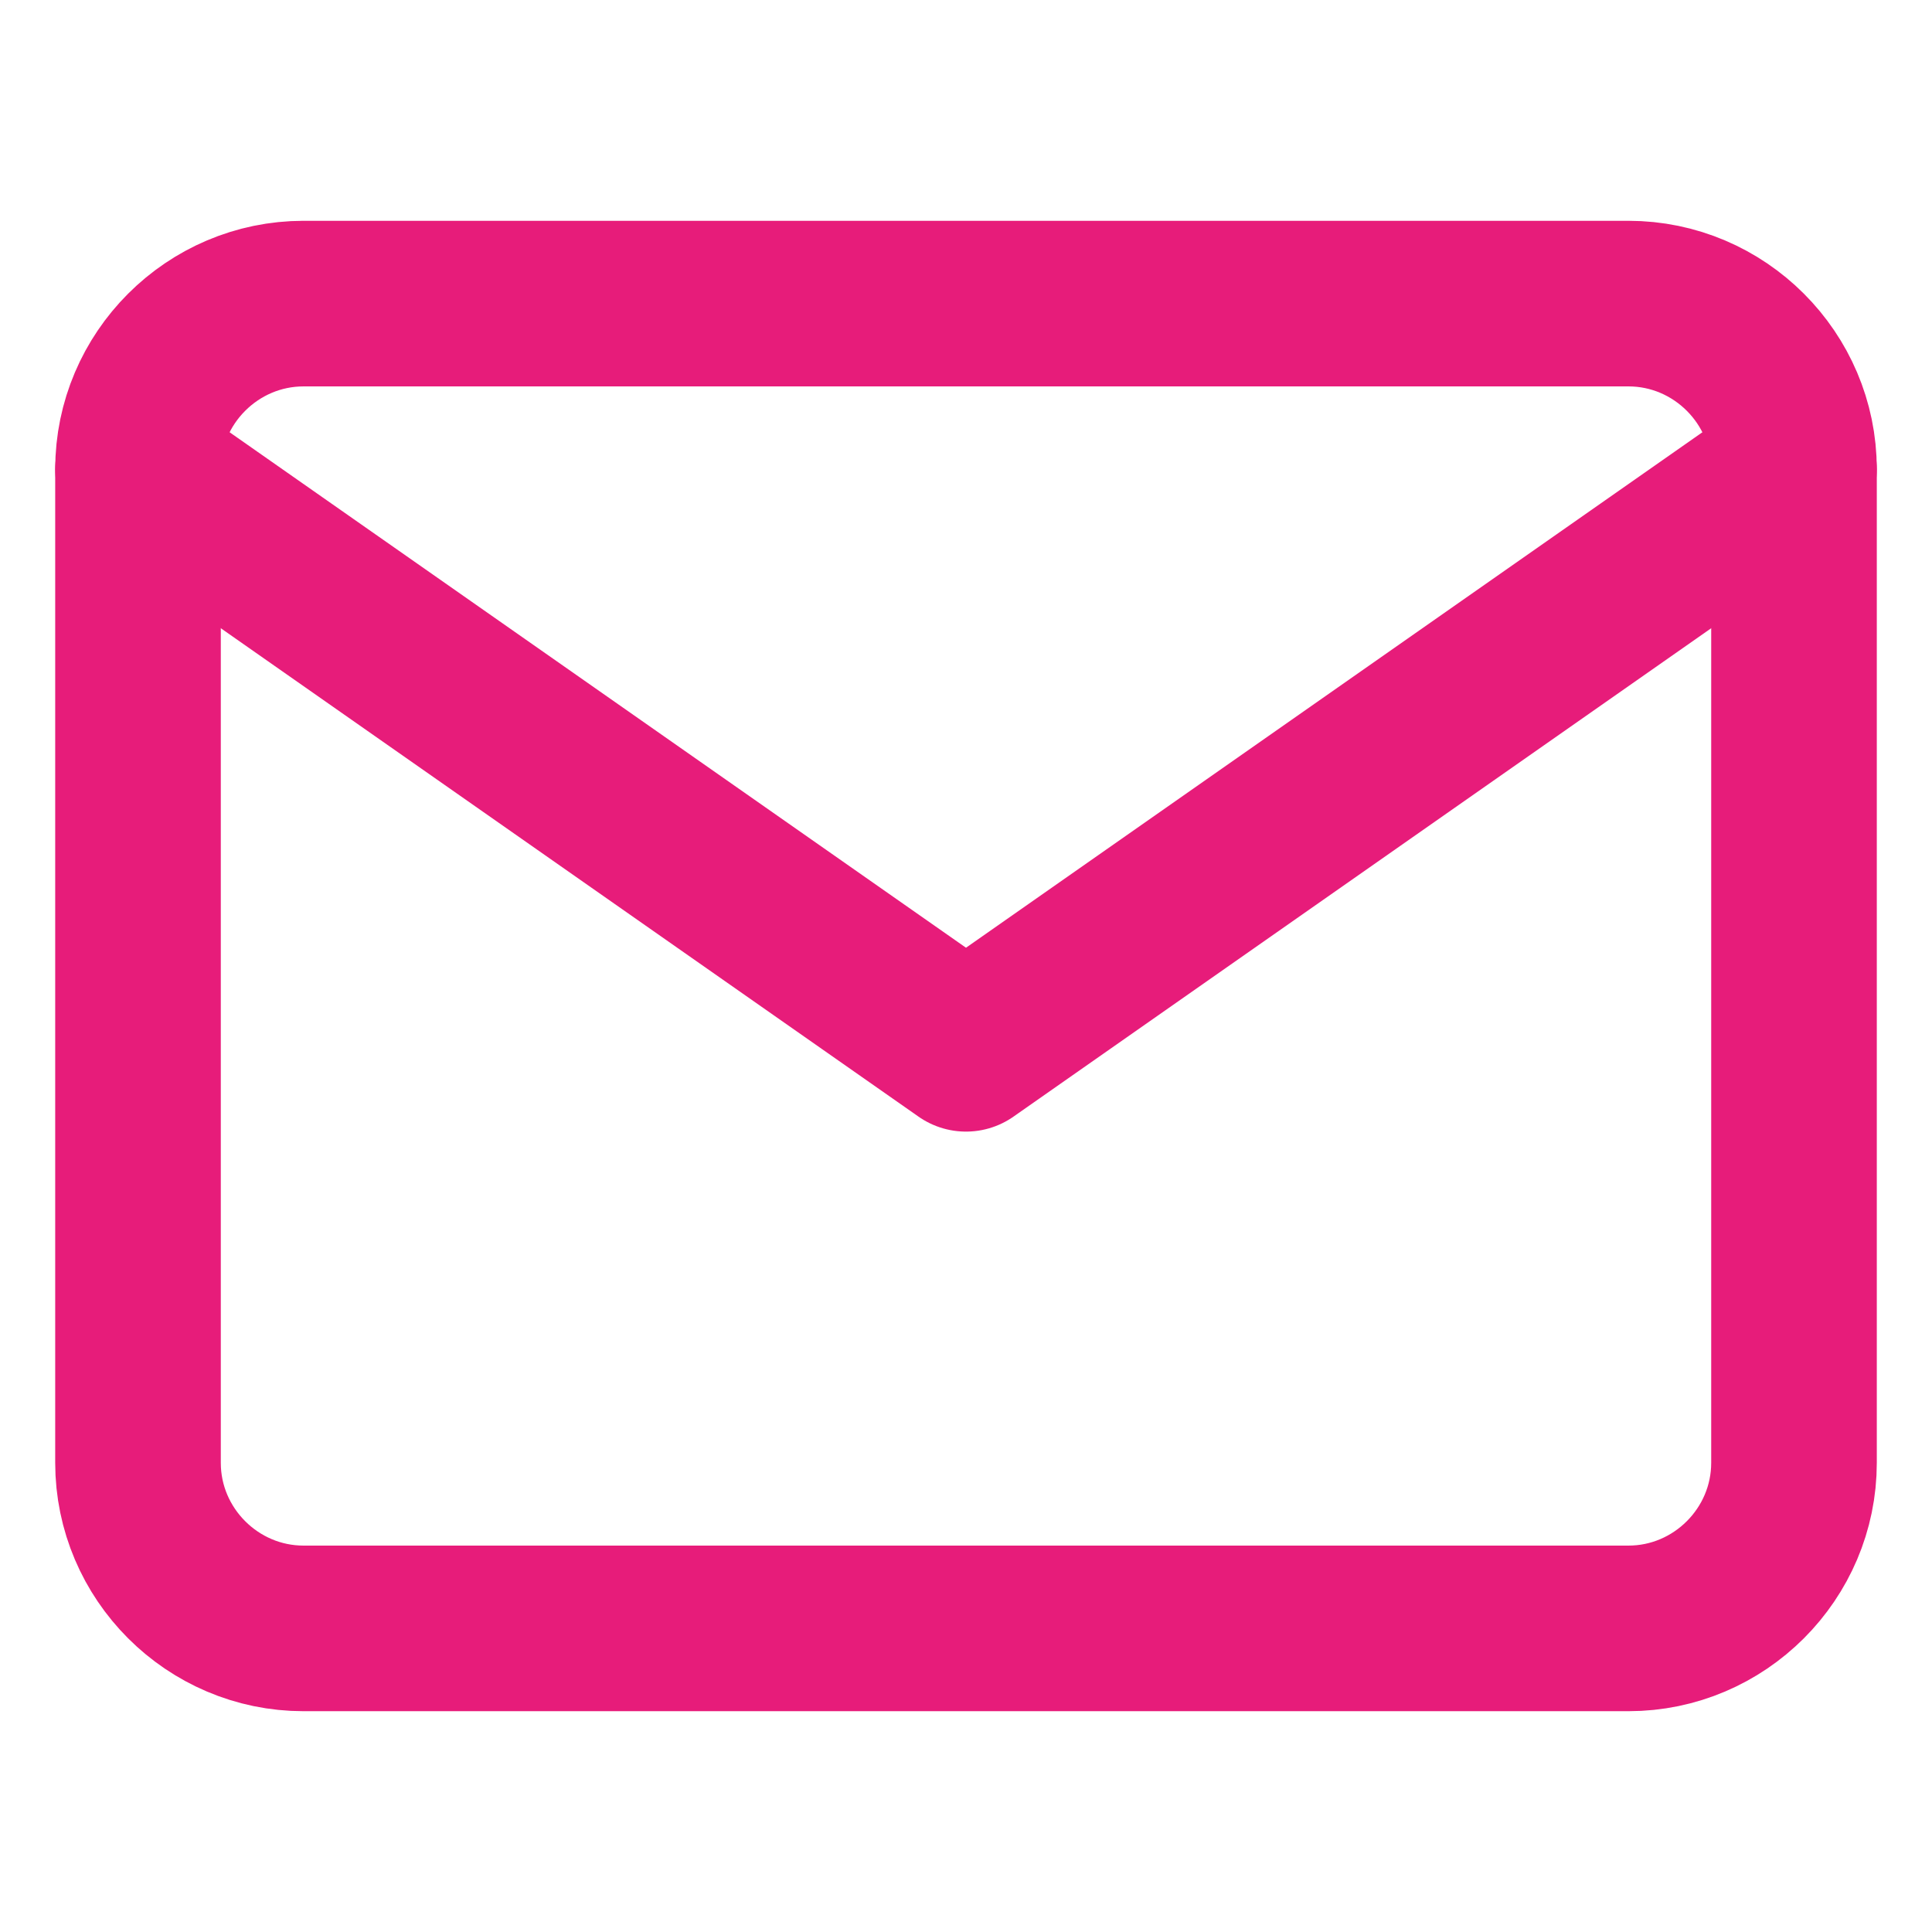 <?xml version="1.0" encoding="UTF-8"?>
<svg xmlns="http://www.w3.org/2000/svg" id="Calque_1" data-name="Calque 1" viewBox="0 0 35 35">
  <defs>
    <style>
      .cls-1 {
        fill: none;
        stroke: #e71c7a;
        stroke-linecap: round;
        stroke-linejoin: round;
        stroke-width: 3px;
      }
    </style>
  </defs>
  <g id="Icon_feather-mail" data-name="Icon feather-mail">
    <path id="Tracé_108" data-name="Tracé 108" class="cls-1" d="M5.5,5.5h24c1.65,0,3,1.35,3,3v18c0,1.65-1.35,3-3,3H5.5c-1.65,0-3-1.35-3-3V8.5c0-1.65,1.35-3,3-3Z"></path>
    <path id="Tracé_109" data-name="Tracé 109" class="cls-1" d="M32.5,8.5l-15,10.5L2.5,8.5"></path>
  </g>
</svg>
